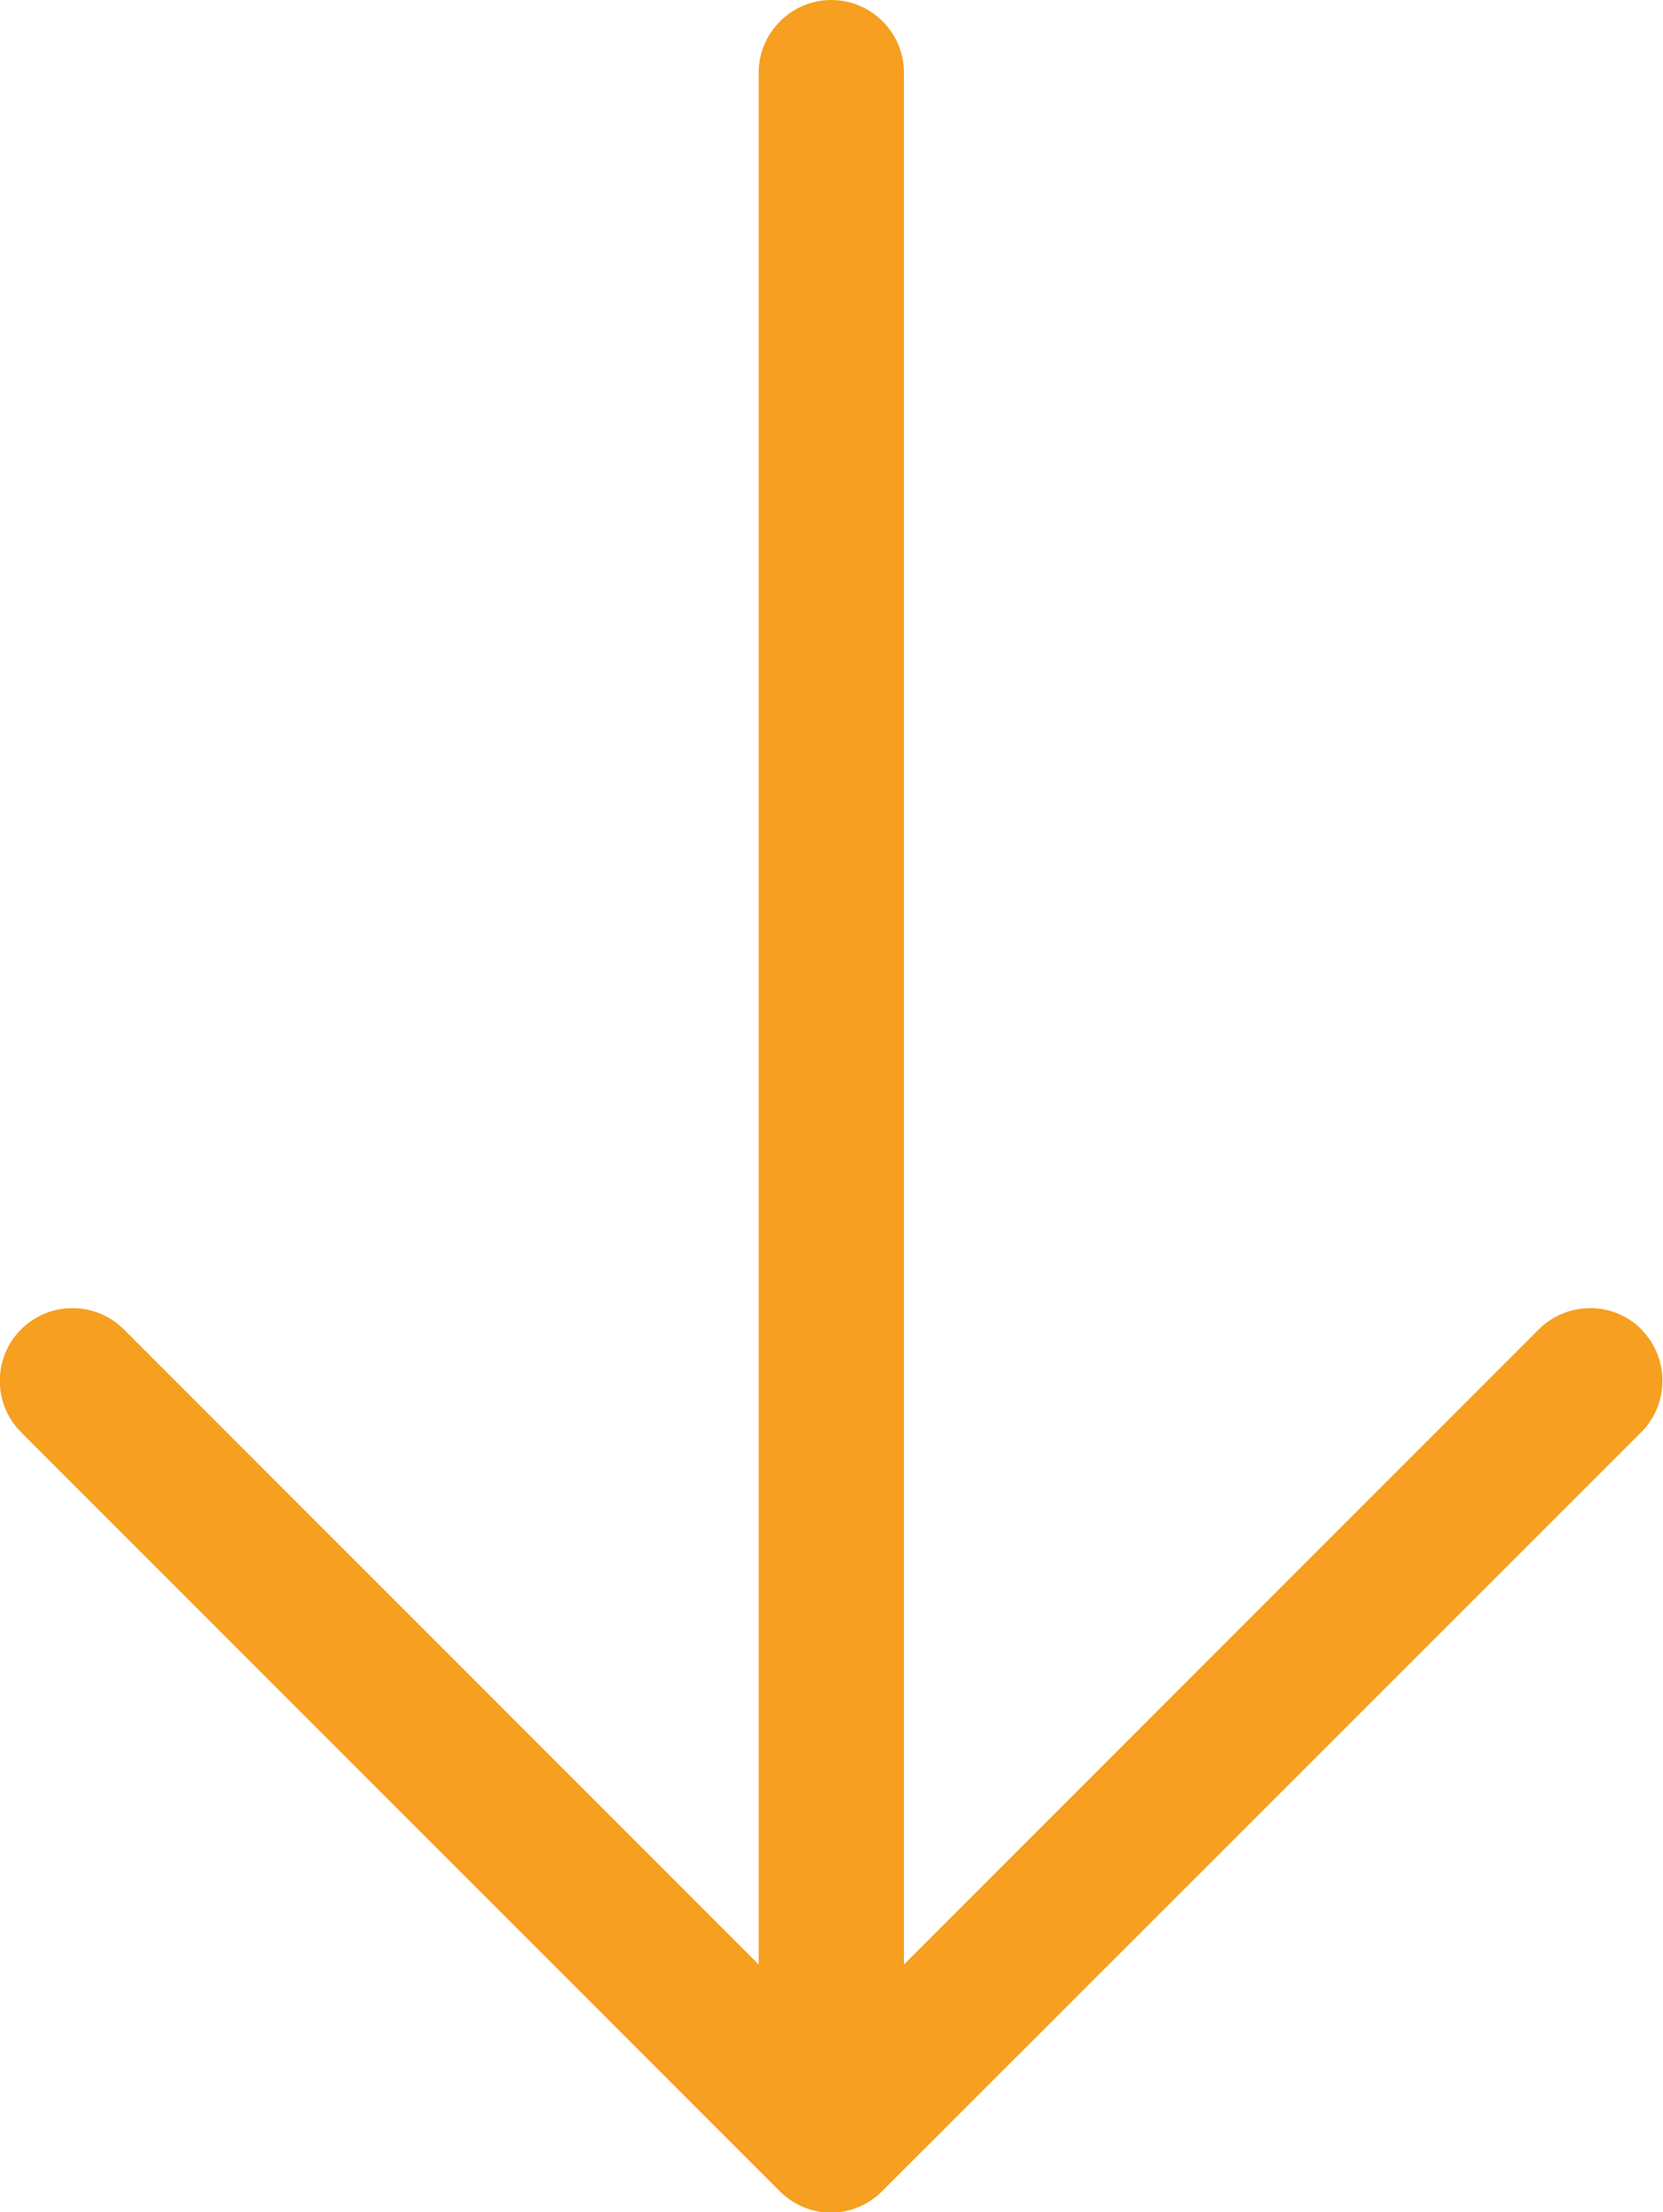 <svg xmlns="http://www.w3.org/2000/svg" id="Ebene_2" viewBox="0 0 45.79 60.89"><defs><style>.cls-1{fill:#f69f20;}</style></defs><g id="Ebene_1-2"><path class="cls-1" d="m45.2,36.59c-.78-.78-2.05-.78-2.83,0l-17.48,17.48V2c0-1.1-.9-2-2-2s-2,.9-2,2v52.07L3.41,36.59c-.78-.78-2.05-.78-2.83,0-.78.78-.78,2.05,0,2.83l20.89,20.89c.39.39.9.59,1.41.59s1.02-.2,1.41-.59l20.9-20.89c.78-.78.78-2.05,0-2.83Z"></path></g></svg>
